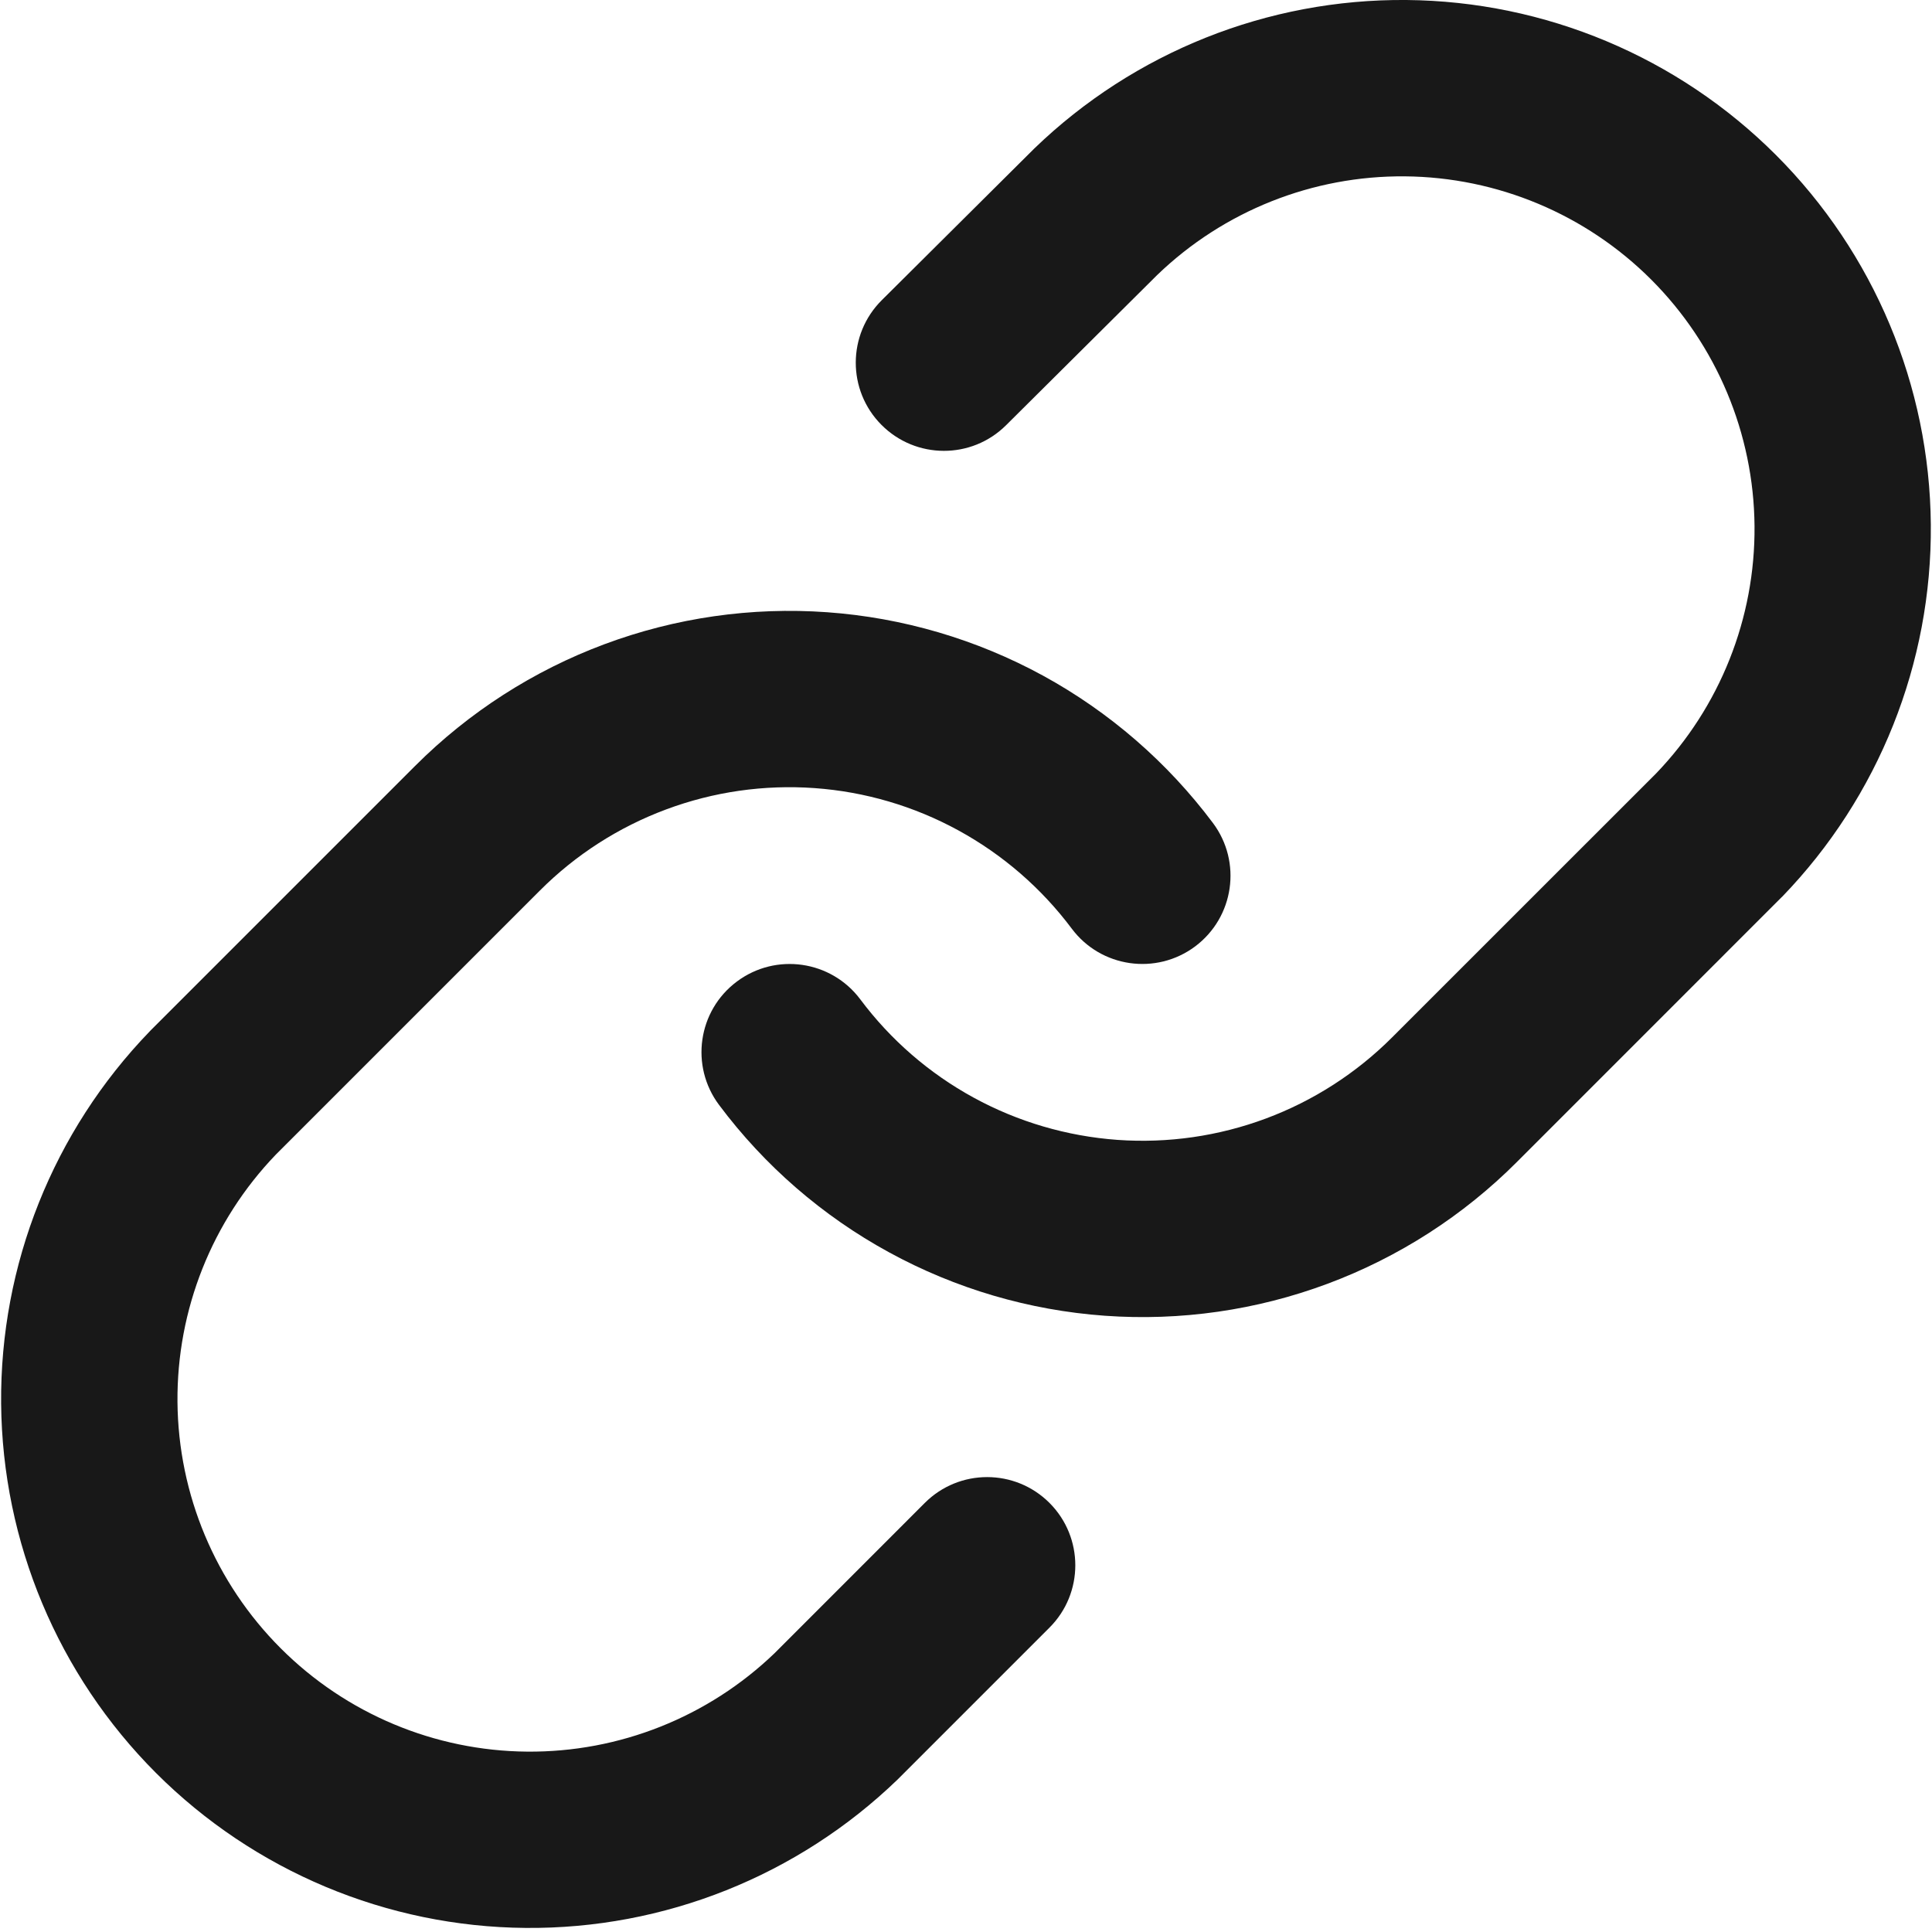<svg width="36" height="36" viewBox="0 0 36 36" fill="none" xmlns="http://www.w3.org/2000/svg">
<path fill-rule="evenodd" clip-rule="evenodd" d="M19.273 2.767C21.133 0.971 23.622 -0.022 26.207 0C28.791 0.023 31.264 1.06 33.091 2.887C34.919 4.715 35.956 7.187 35.978 9.772C36.001 12.356 35.007 14.846 33.212 16.705L33.191 16.725L28.263 21.654C27.264 22.654 26.061 23.427 24.737 23.921C23.413 24.415 21.997 24.618 20.588 24.517C19.178 24.416 17.806 24.013 16.566 23.335C15.325 22.658 14.245 21.721 13.399 20.589C12.855 19.863 13.003 18.833 13.73 18.29C14.457 17.746 15.486 17.895 16.03 18.621C16.594 19.376 17.314 20 18.141 20.452C18.968 20.904 19.882 21.172 20.822 21.24C21.762 21.307 22.706 21.171 23.588 20.842C24.471 20.513 25.273 19.997 25.939 19.331L30.858 14.413C32.049 13.174 32.708 11.519 32.693 9.8C32.678 8.077 31.986 6.429 30.768 5.21C29.55 3.992 27.901 3.301 26.178 3.286C24.459 3.271 22.803 3.93 21.564 5.123L18.747 7.923C18.104 8.563 17.064 8.56 16.424 7.916C15.784 7.273 15.787 6.233 16.431 5.593L19.256 2.784L19.273 2.767Z" fill="#181818"/>
<path fill-rule="evenodd" clip-rule="evenodd" d="M11.263 12.004C12.587 11.51 14.002 11.307 15.412 11.408C16.822 11.509 18.193 11.912 19.434 12.589C20.674 13.267 21.754 14.204 22.601 15.335C23.145 16.062 22.996 17.091 22.27 17.635C21.543 18.178 20.513 18.03 19.97 17.303C19.405 16.549 18.685 15.925 17.858 15.473C17.032 15.021 16.117 14.752 15.177 14.685C14.237 14.618 13.294 14.753 12.411 15.083C11.528 15.412 10.726 15.927 10.06 16.594L5.142 21.512C3.951 22.75 3.292 24.406 3.307 26.125C3.322 27.848 4.013 29.496 5.231 30.714C6.45 31.933 8.098 32.624 9.821 32.639C11.54 32.654 13.195 31.995 14.434 30.804L17.232 28.005C17.874 27.363 18.914 27.363 19.556 28.005C20.197 28.647 20.197 29.687 19.556 30.328L16.746 33.138L16.726 33.158C14.867 34.953 12.377 35.947 9.793 35.924C7.208 35.902 4.736 34.865 2.908 33.038C1.081 31.21 0.044 28.738 0.021 26.153C-0.001 23.569 0.992 21.079 2.788 19.22L2.808 19.199L7.736 14.271C7.736 14.271 7.736 14.271 7.736 14.271C8.736 13.271 9.938 12.498 11.263 12.004Z" fill="#181818"/>
</svg>
